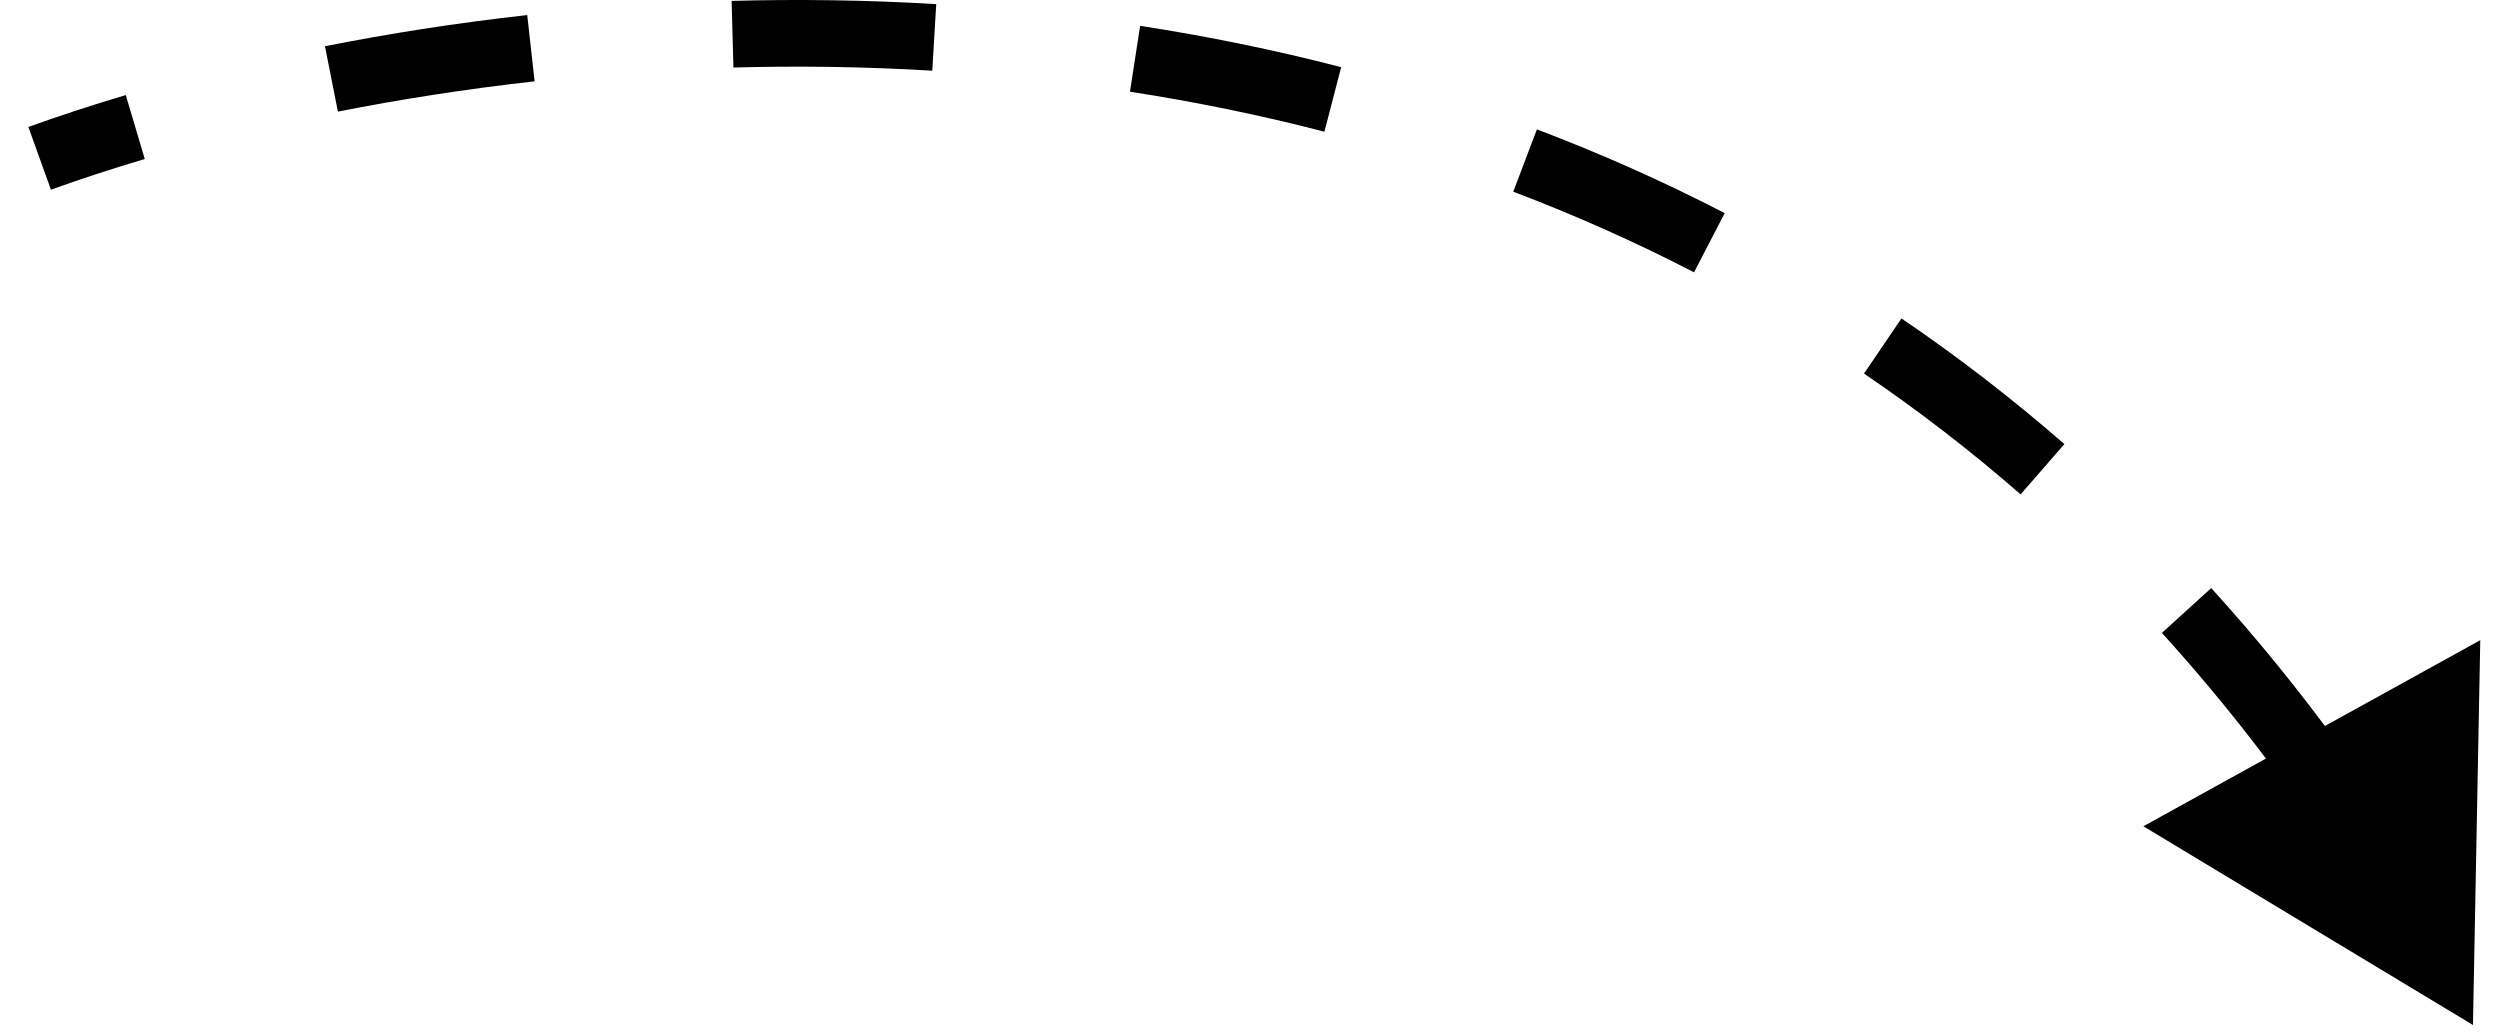 <svg width="75" height="31" viewBox="0 0 75 31" fill="none" xmlns="http://www.w3.org/2000/svg">
<path d="M74.189 30.75L74.408 19.205L64.301 24.788L74.189 30.75ZM1.528 5.691C2.406 5.375 3.347 5.066 4.343 4.77L3.773 2.852C2.743 3.159 1.766 3.479 0.851 3.809L1.528 5.691ZM10.137 3.349C12.002 2.98 13.978 2.67 16.038 2.44L15.817 0.452C13.699 0.688 11.668 1.007 9.749 1.387L10.137 3.349ZM22.003 2.026C23.95 1.973 25.944 1.999 27.968 2.121L28.087 0.124C26.003 -0.001 23.95 -0.028 21.948 0.027L22.003 2.026ZM33.899 2.751C35.838 3.051 37.787 3.446 39.732 3.951L40.235 2.015C38.221 1.493 36.206 1.084 34.204 0.775L33.899 2.751ZM45.398 5.751C47.226 6.445 49.038 7.247 50.821 8.17L51.741 6.394C49.887 5.435 48.005 4.601 46.107 3.881L45.398 5.751ZM55.92 11.207C57.524 12.297 59.094 13.502 60.618 14.831L61.932 13.323C60.346 11.941 58.714 10.688 57.044 9.553L55.92 11.207ZM64.857 18.987C66.152 20.413 67.404 21.948 68.604 23.6L70.222 22.424C68.98 20.714 67.682 19.122 66.337 17.642L64.857 18.987Z" fill="black"/>
</svg>
